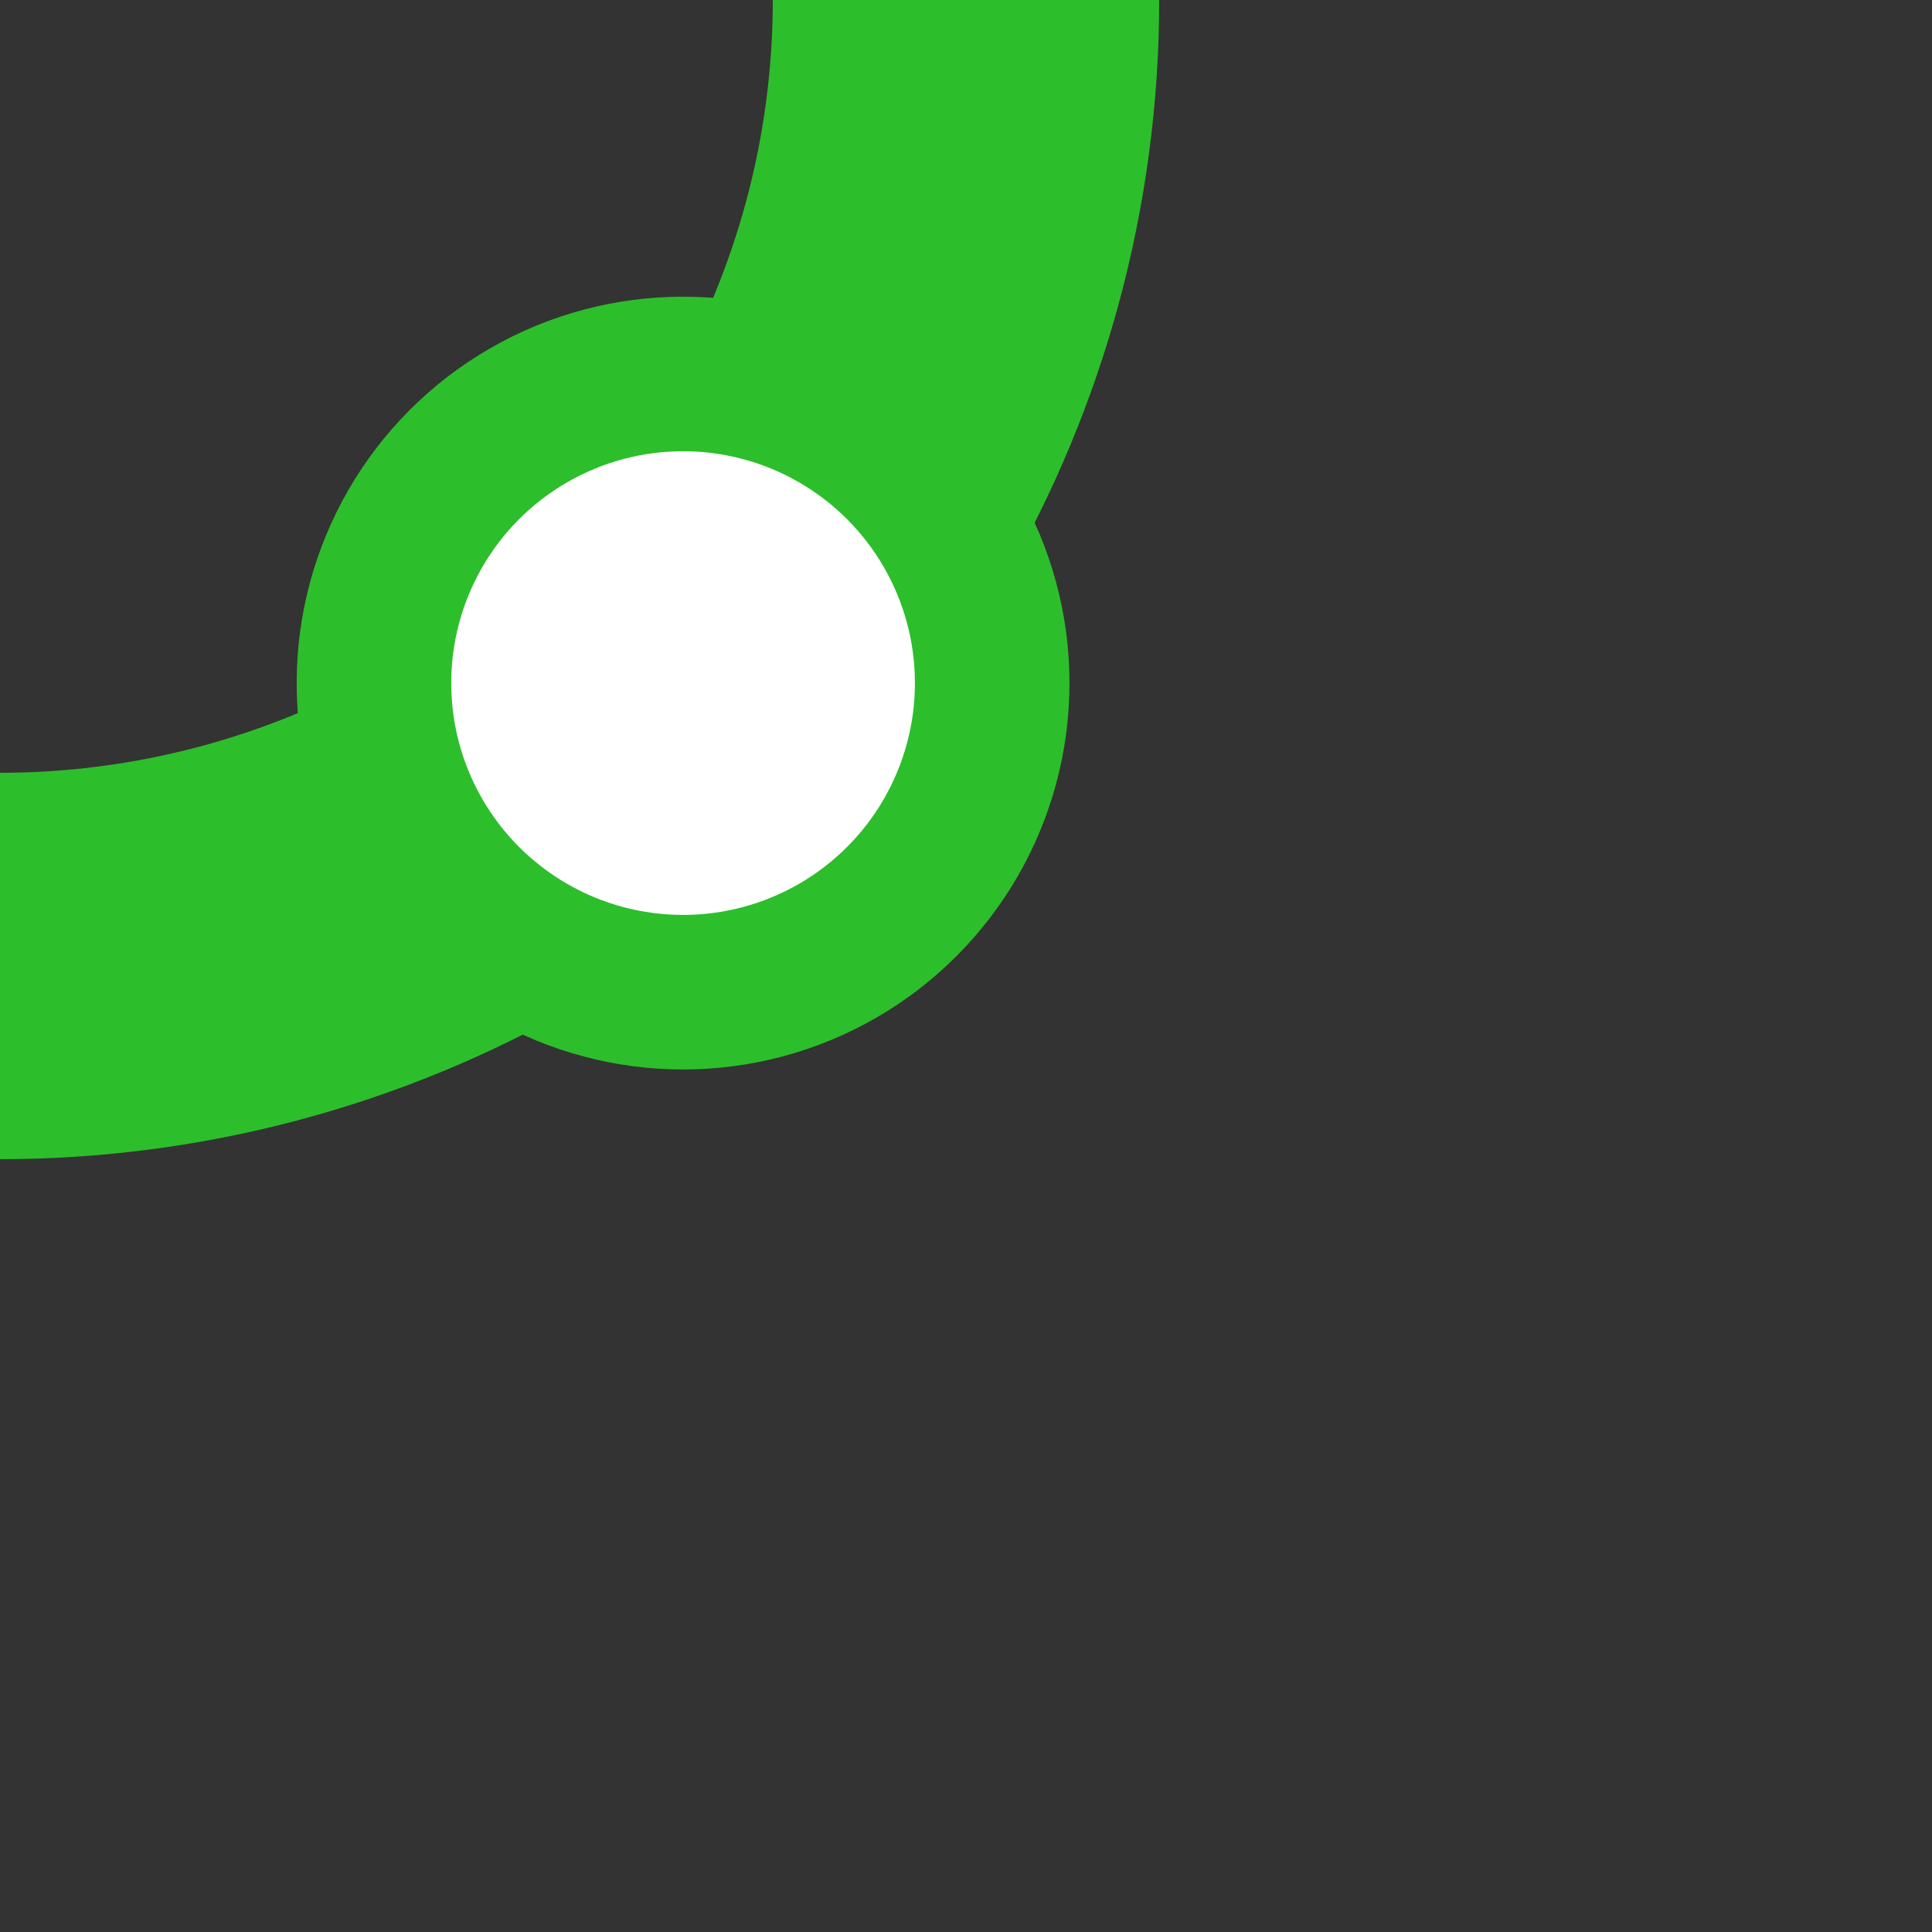 <?xml version="1.0" encoding="UTF-8"?>
<svg xmlns="http://www.w3.org/2000/svg" width="500" height="500">
 <rect width="100%" height="100%" fill="#333333" stroke="none"/>
 <title>BSTr green</title>
 <g stroke="#2DBE2C">
  <circle cx="0" cy="0" r="250" stroke-width="100" fill="none"/>
  <circle fill="#FFF" cx="176.78" cy="176.78" r="80" stroke-width="40"/>
 </g>
</svg>